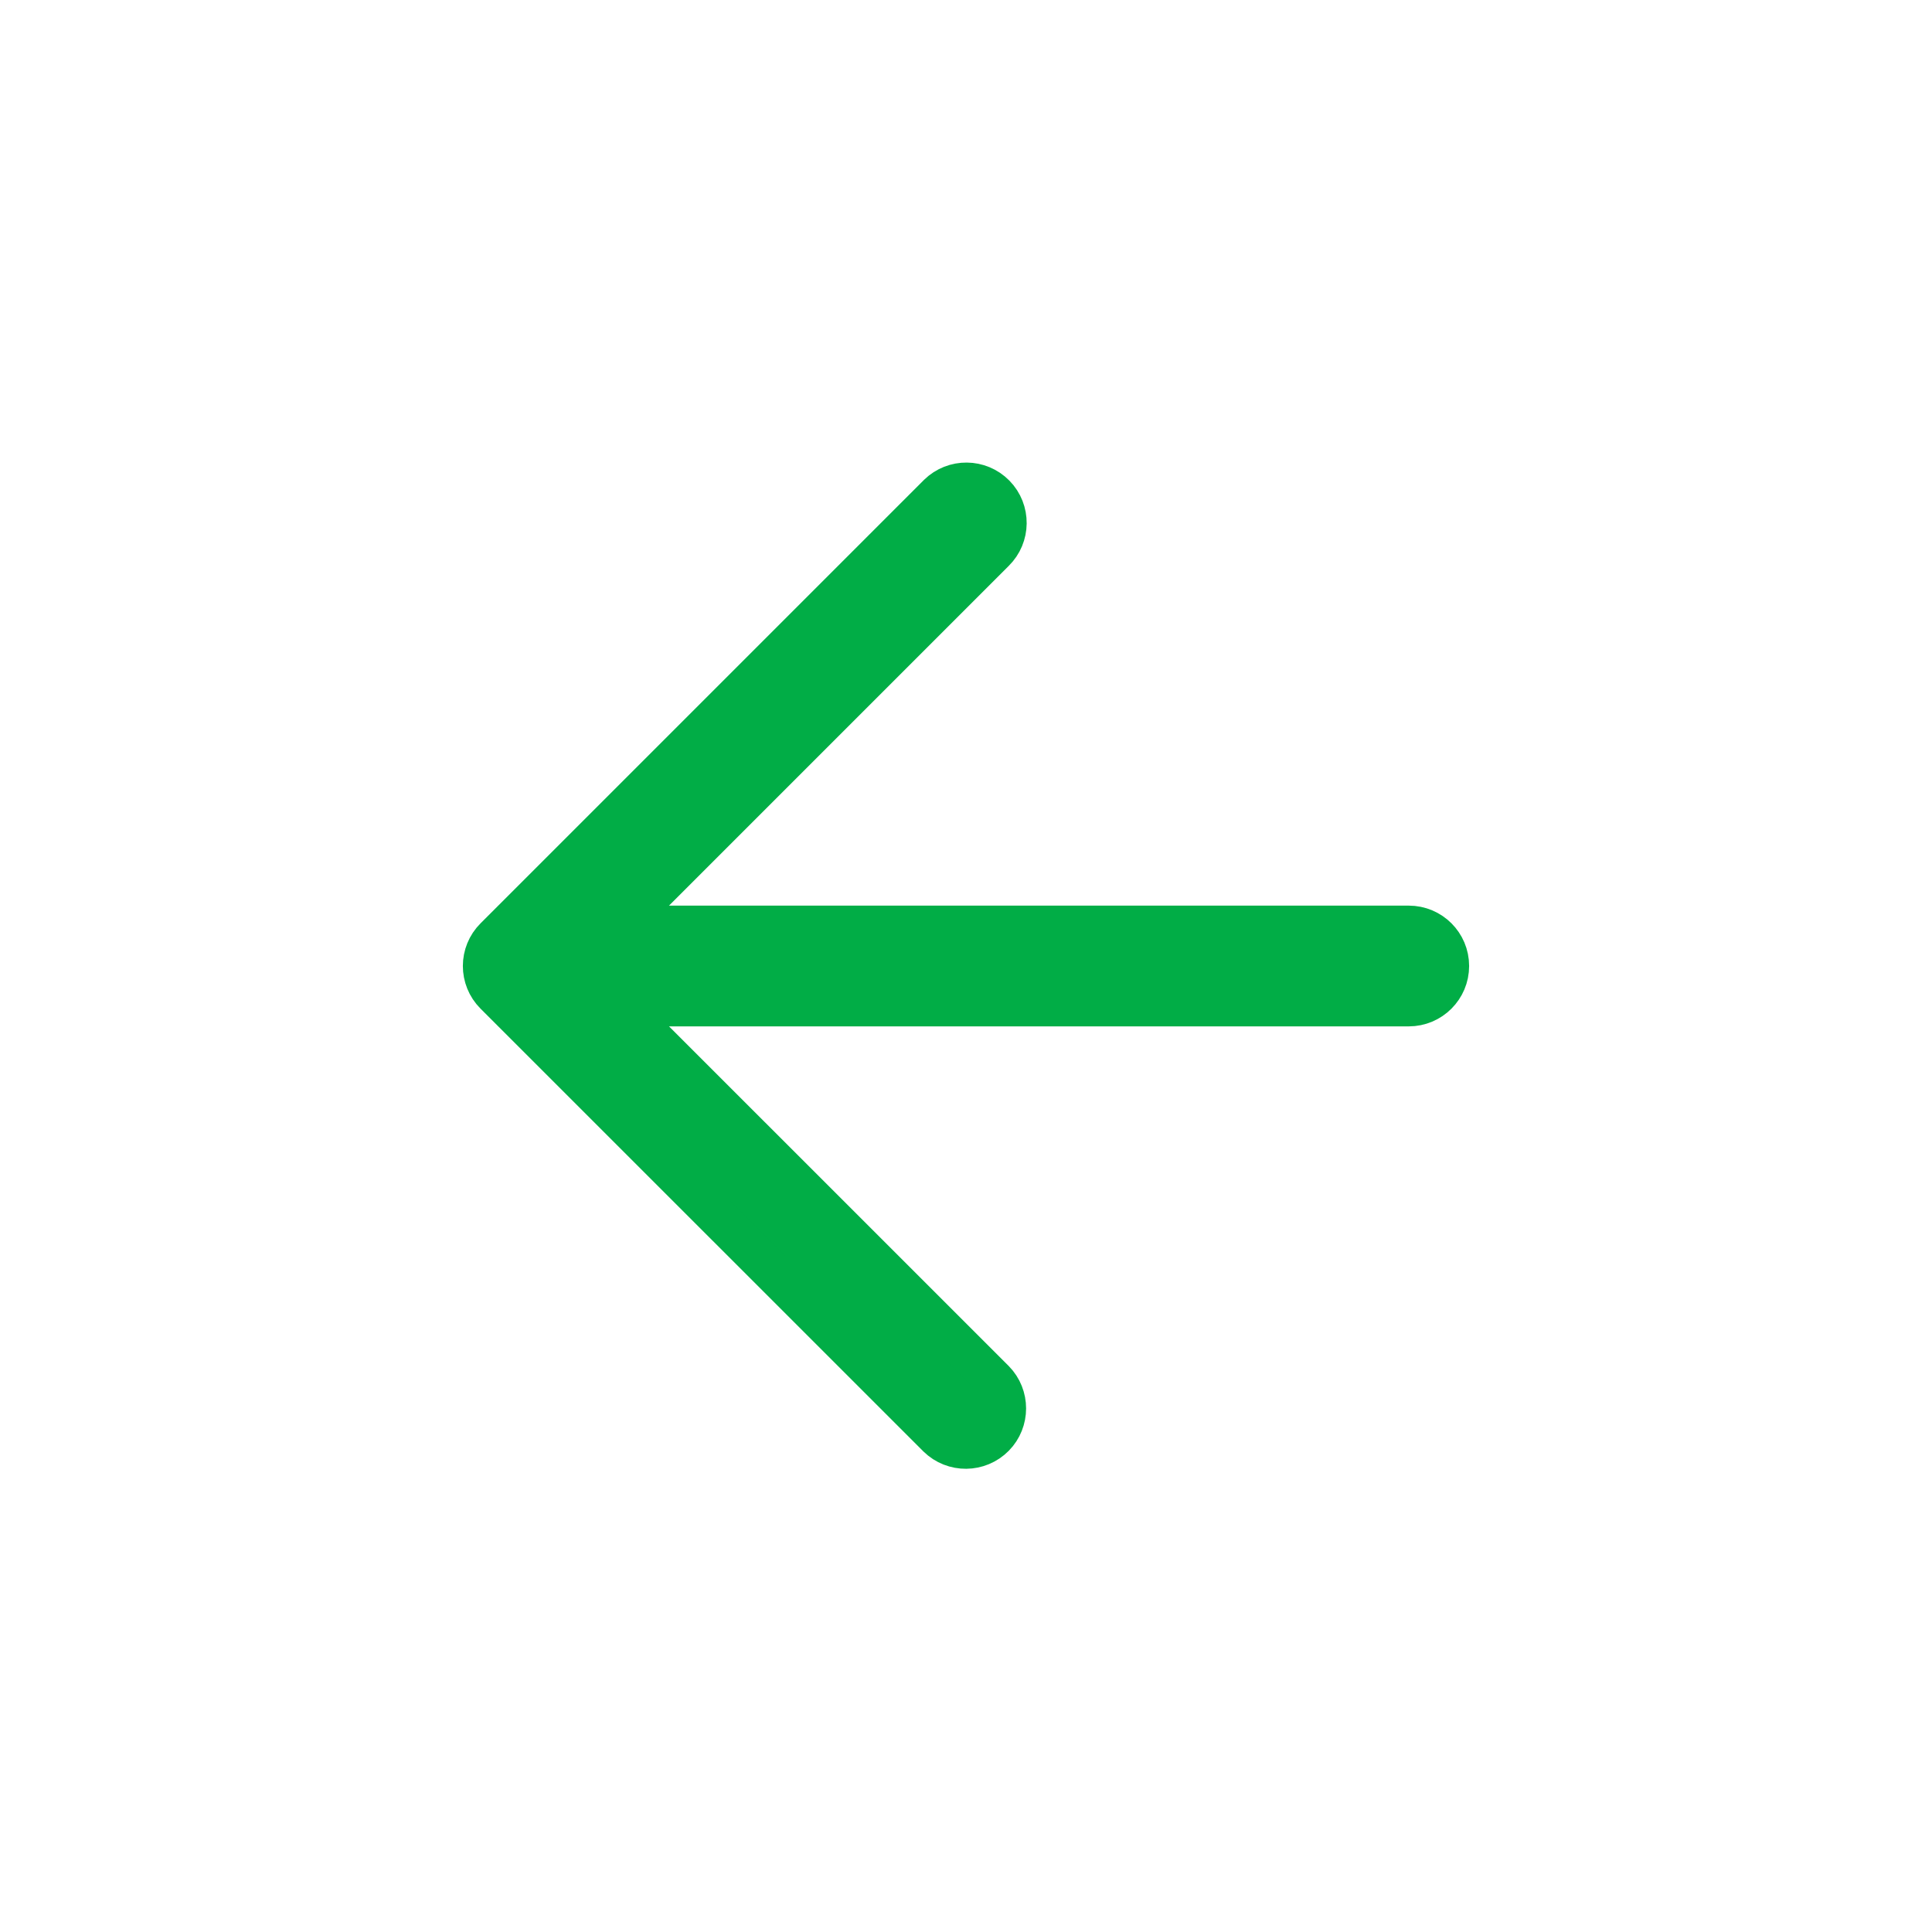 <svg width="24" height="24" viewBox="0 0 24 24" fill="none" xmlns="http://www.w3.org/2000/svg">
<path d="M17.5 11.5H7.707L12.354 6.853C12.551 6.66 12.554 6.343 12.361 6.146C12.168 5.949 11.851 5.946 11.654 6.139C11.651 6.141 11.649 6.144 11.647 6.146L6.147 11.646C5.951 11.841 5.951 12.158 6.146 12.353C6.146 12.353 6.146 12.353 6.146 12.353L11.647 17.853C11.844 18.046 12.16 18.043 12.354 17.846C12.544 17.652 12.544 17.34 12.354 17.146L7.707 12.5H17.5C17.776 12.5 18 12.276 18 12C18 11.723 17.776 11.5 17.5 11.5Z" fill="#01AD46"/>
<path d="M6.146 12.353C5.951 12.158 5.951 11.841 6.147 11.646L11.647 6.146C11.649 6.144 11.651 6.141 11.654 6.139C11.851 5.946 12.168 5.949 12.361 6.146C12.554 6.343 12.551 6.66 12.354 6.853L7.707 11.5H17.5C17.776 11.5 18 11.723 18 12C18 12.276 17.776 12.5 17.5 12.5H7.707L12.354 17.146C12.544 17.34 12.544 17.652 12.354 17.846C12.16 18.043 11.844 18.046 11.647 17.853L6.146 12.353ZM6.146 12.353C6.146 12.353 6.146 12.353 6.146 12.353Z" stroke="#01AD46" stroke-width="0.5"/>
</svg>

